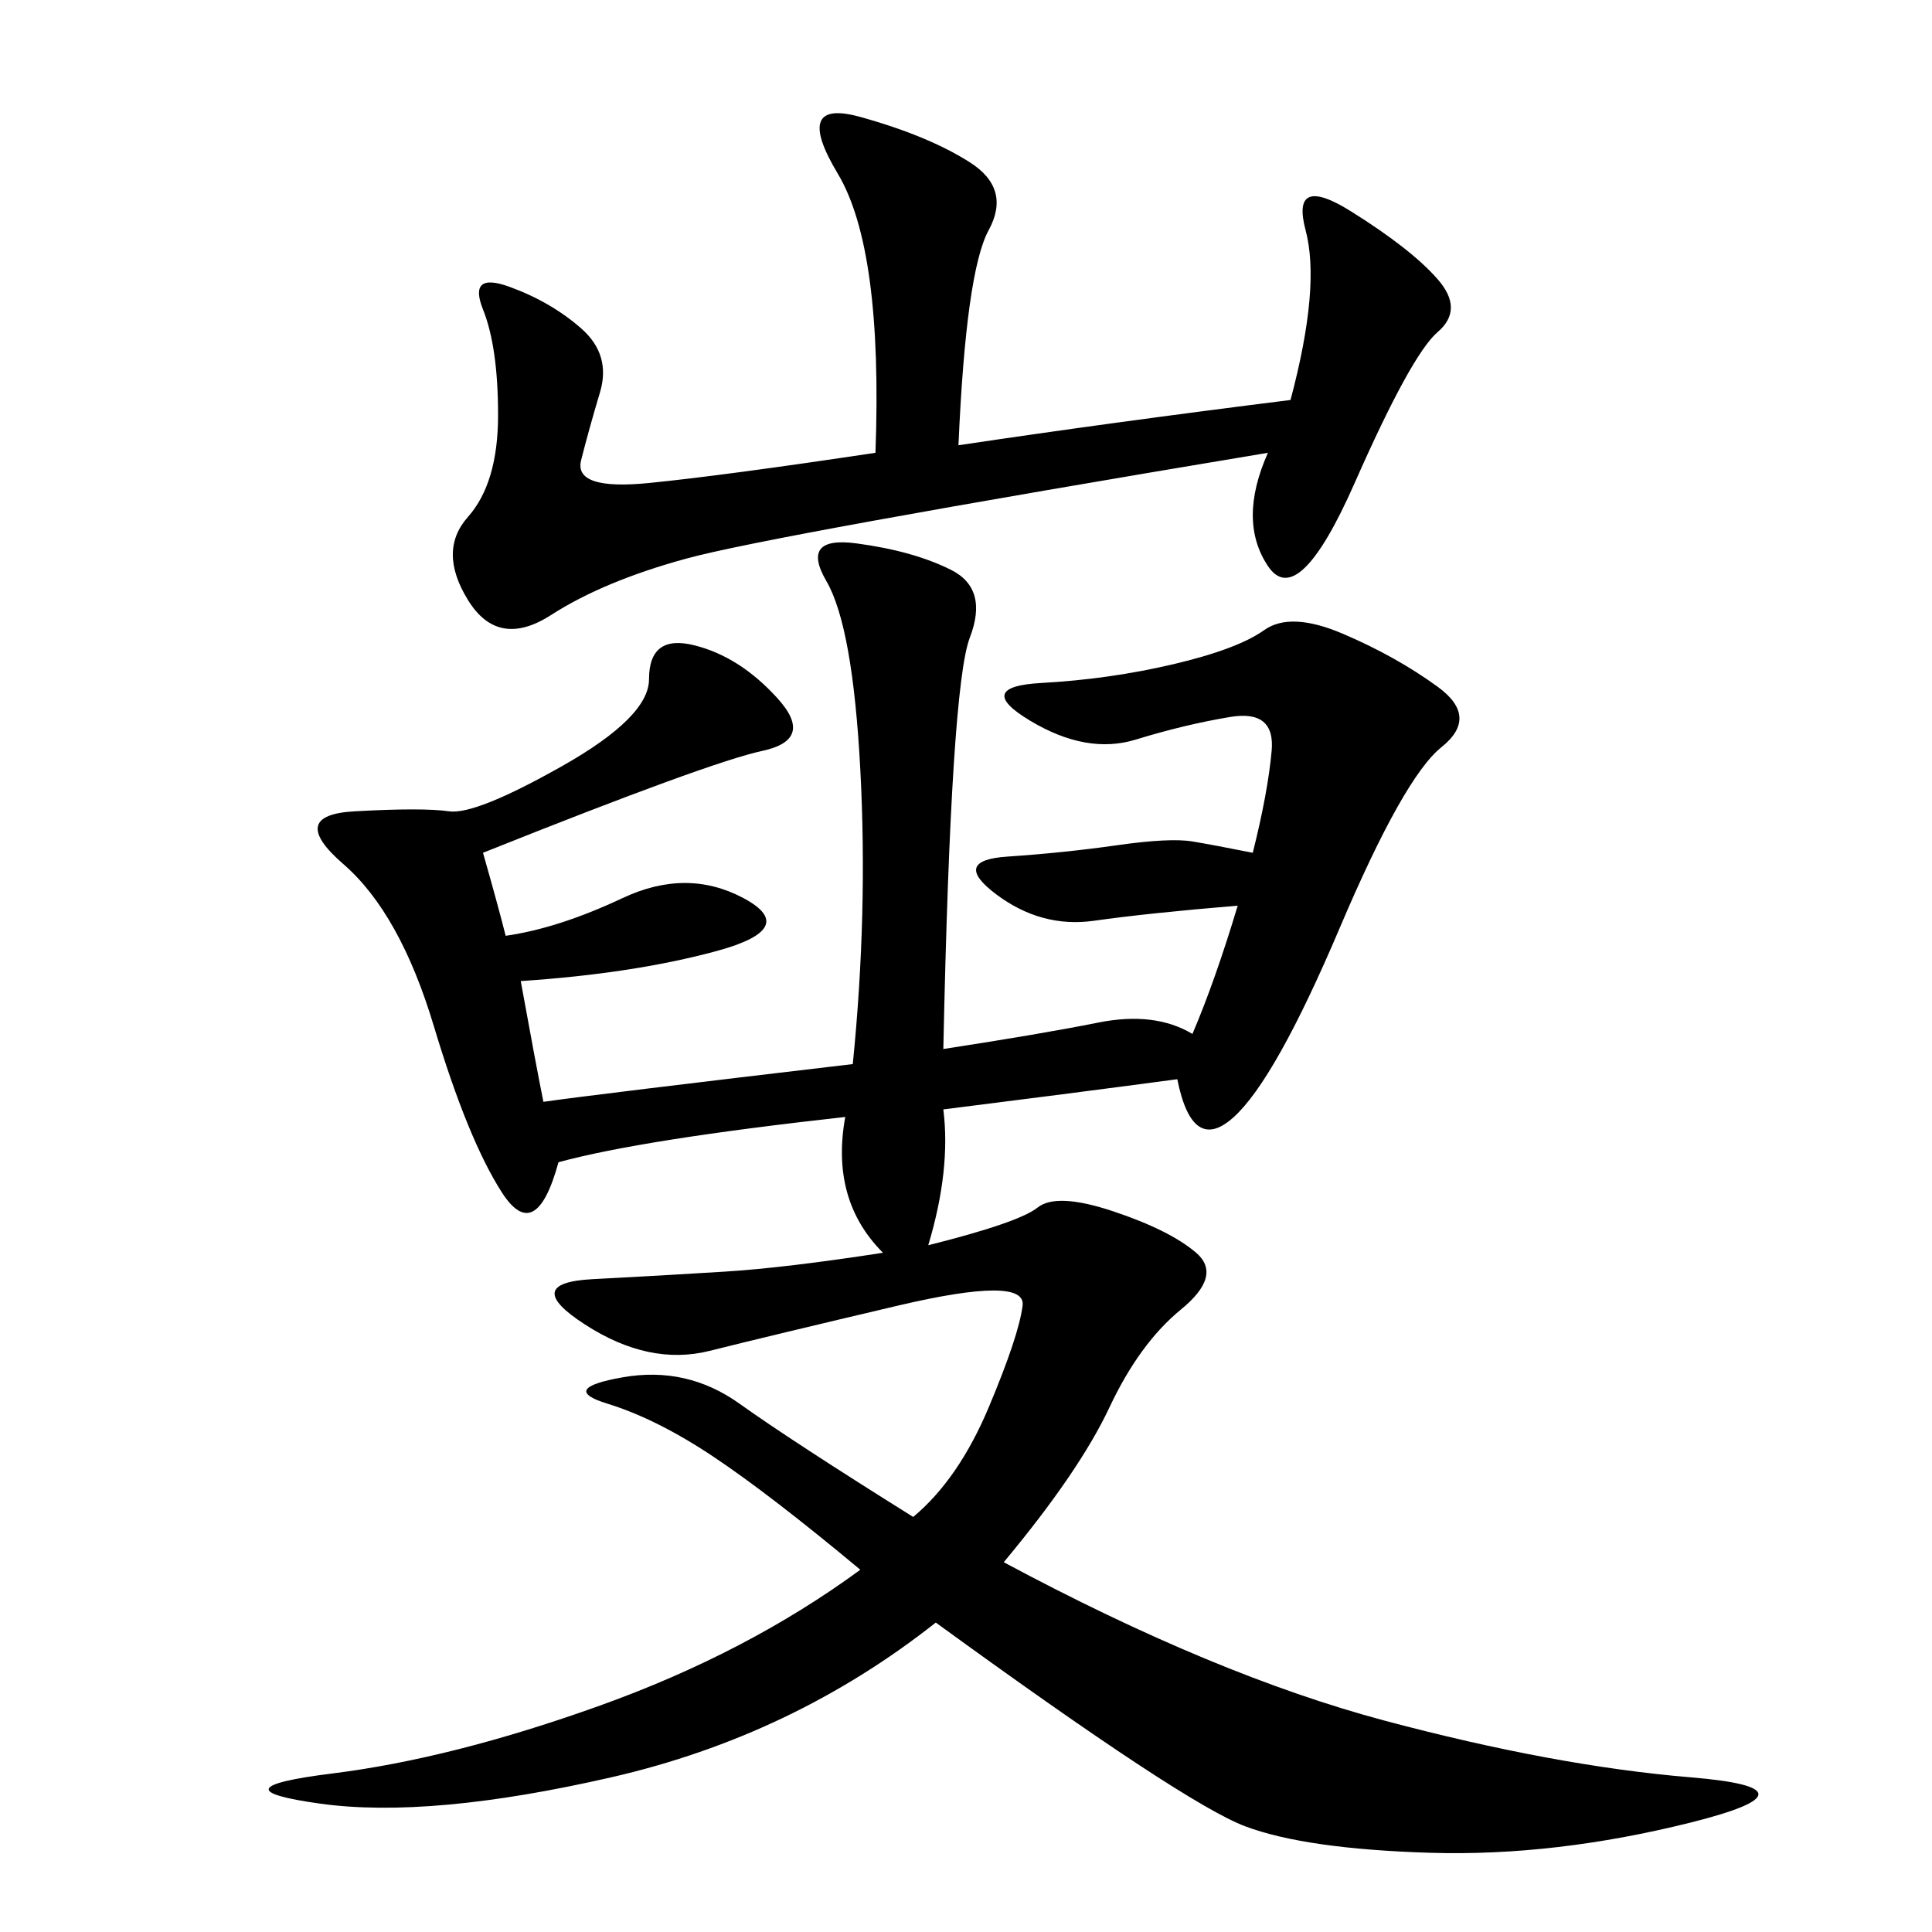 <svg xmlns="http://www.w3.org/2000/svg" xmlns:xlink="http://www.w3.org/1999/xlink" width="300" height="300"><path d="M146.48 162.89Q161.72 160.55 170.51 158.79Q179.30 157.03 185.16 160.55L185.16 160.55Q188.67 152.34 192.19 140.63L192.19 140.63Q178.13 141.80 169.92 142.97Q161.72 144.14 154.69 138.87Q147.66 133.59 156.45 133.01Q165.23 132.42 173.44 131.25Q181.64 130.08 185.16 130.66Q188.67 131.25 194.53 132.42L194.53 132.42Q196.88 123.05 197.46 116.60Q198.05 110.16 191.02 111.33Q183.98 112.50 176.37 114.84Q168.75 117.19 159.96 111.91Q151.17 106.64 161.72 106.05Q172.27 105.47 182.23 103.13Q192.19 100.78 196.29 97.85Q200.39 94.92 208.59 98.44Q216.80 101.95 223.24 106.64Q229.69 111.33 223.83 116.02Q217.97 120.70 208.01 144.14Q198.05 167.58 191.60 173.44Q185.16 179.30 182.81 167.58L182.81 167.58Q165.23 169.92 146.48 172.27L146.48 172.27Q147.66 181.64 144.14 193.36L144.14 193.36Q158.20 189.84 161.13 187.50Q164.06 185.16 172.85 188.09Q181.64 191.02 185.74 194.53Q189.84 198.05 183.40 203.32Q176.95 208.59 172.27 218.55Q167.58 228.52 155.86 242.58L155.86 242.58Q188.67 260.16 215.04 267.19Q241.41 274.22 262.50 275.98Q283.59 277.73 262.50 283.01Q241.41 288.28 222.07 287.70Q202.73 287.11 193.36 283.59Q183.98 280.08 145.31 251.95L145.31 251.95Q123.05 269.53 94.92 275.98Q66.80 282.42 49.80 280.08Q32.81 277.73 51.56 275.39Q70.31 273.05 93.16 264.84Q116.02 256.64 133.59 243.75L133.59 243.75Q119.53 232.03 110.74 226.17Q101.95 220.31 94.34 217.97Q86.72 215.63 96.68 213.87Q106.64 212.11 114.84 217.97Q123.05 223.83 141.80 235.55L141.80 235.55Q148.83 229.69 153.52 218.55Q158.20 207.42 158.79 202.73Q159.38 198.05 139.45 202.73Q119.53 207.42 110.16 209.77Q100.78 212.11 90.82 205.66Q80.86 199.22 91.99 198.63Q103.13 198.05 112.50 197.46Q121.88 196.88 137.11 194.53L137.11 194.53Q128.91 186.33 131.25 173.44L131.25 173.44Q99.61 176.95 86.72 180.47L86.72 180.47Q83.20 193.36 77.93 185.16Q72.66 176.95 67.38 159.38Q62.11 141.80 53.32 134.18Q44.53 126.56 55.08 125.98Q65.63 125.39 69.73 125.98Q73.83 126.56 87.30 118.95Q100.78 111.33 100.78 105.47L100.78 105.47Q100.78 98.44 107.81 100.20Q114.84 101.95 120.70 108.40Q126.56 114.84 118.36 116.60Q110.16 118.36 75 132.42L75 132.42Q77.34 140.63 78.52 145.31L78.52 145.31Q86.72 144.14 96.68 139.45Q106.64 134.77 115.43 139.45Q124.22 144.14 111.33 147.66Q98.44 151.17 80.86 152.34L80.86 152.34Q83.20 165.23 84.38 171.09L84.38 171.09Q92.58 169.92 132.42 165.23L132.42 165.23Q134.77 141.80 133.59 119.53Q132.42 97.27 128.32 90.23Q124.22 83.20 133.01 84.38Q141.80 85.55 147.66 88.48Q153.52 91.41 150.59 99.02Q147.66 106.64 146.48 162.89L146.48 162.89ZM135.94 70.31Q137.11 38.67 130.08 26.95Q123.05 15.23 133.59 18.16Q144.14 21.09 150.59 25.20Q157.03 29.30 153.52 35.74Q150 42.19 148.83 69.14L148.83 69.14Q172.27 65.63 200.39 62.11L200.39 62.11Q205.08 44.53 202.73 35.74Q200.39 26.95 209.77 32.81Q219.14 38.67 223.24 43.36Q227.34 48.05 223.24 51.56Q219.14 55.08 210.35 75Q201.56 94.92 196.88 87.89Q192.19 80.86 196.88 70.31L196.88 70.31Q119.53 83.20 106.64 86.72Q93.75 90.23 85.55 95.51Q77.34 100.78 72.66 93.16Q67.97 85.55 72.66 80.27Q77.34 75 77.34 64.45L77.34 64.45Q77.34 53.91 75 48.05Q72.66 42.19 79.10 44.53Q85.55 46.88 90.23 50.98Q94.92 55.08 93.16 60.94Q91.41 66.80 90.23 71.48Q89.06 76.17 100.78 75Q112.50 73.83 135.94 70.31L135.94 70.31Z"/></svg>
